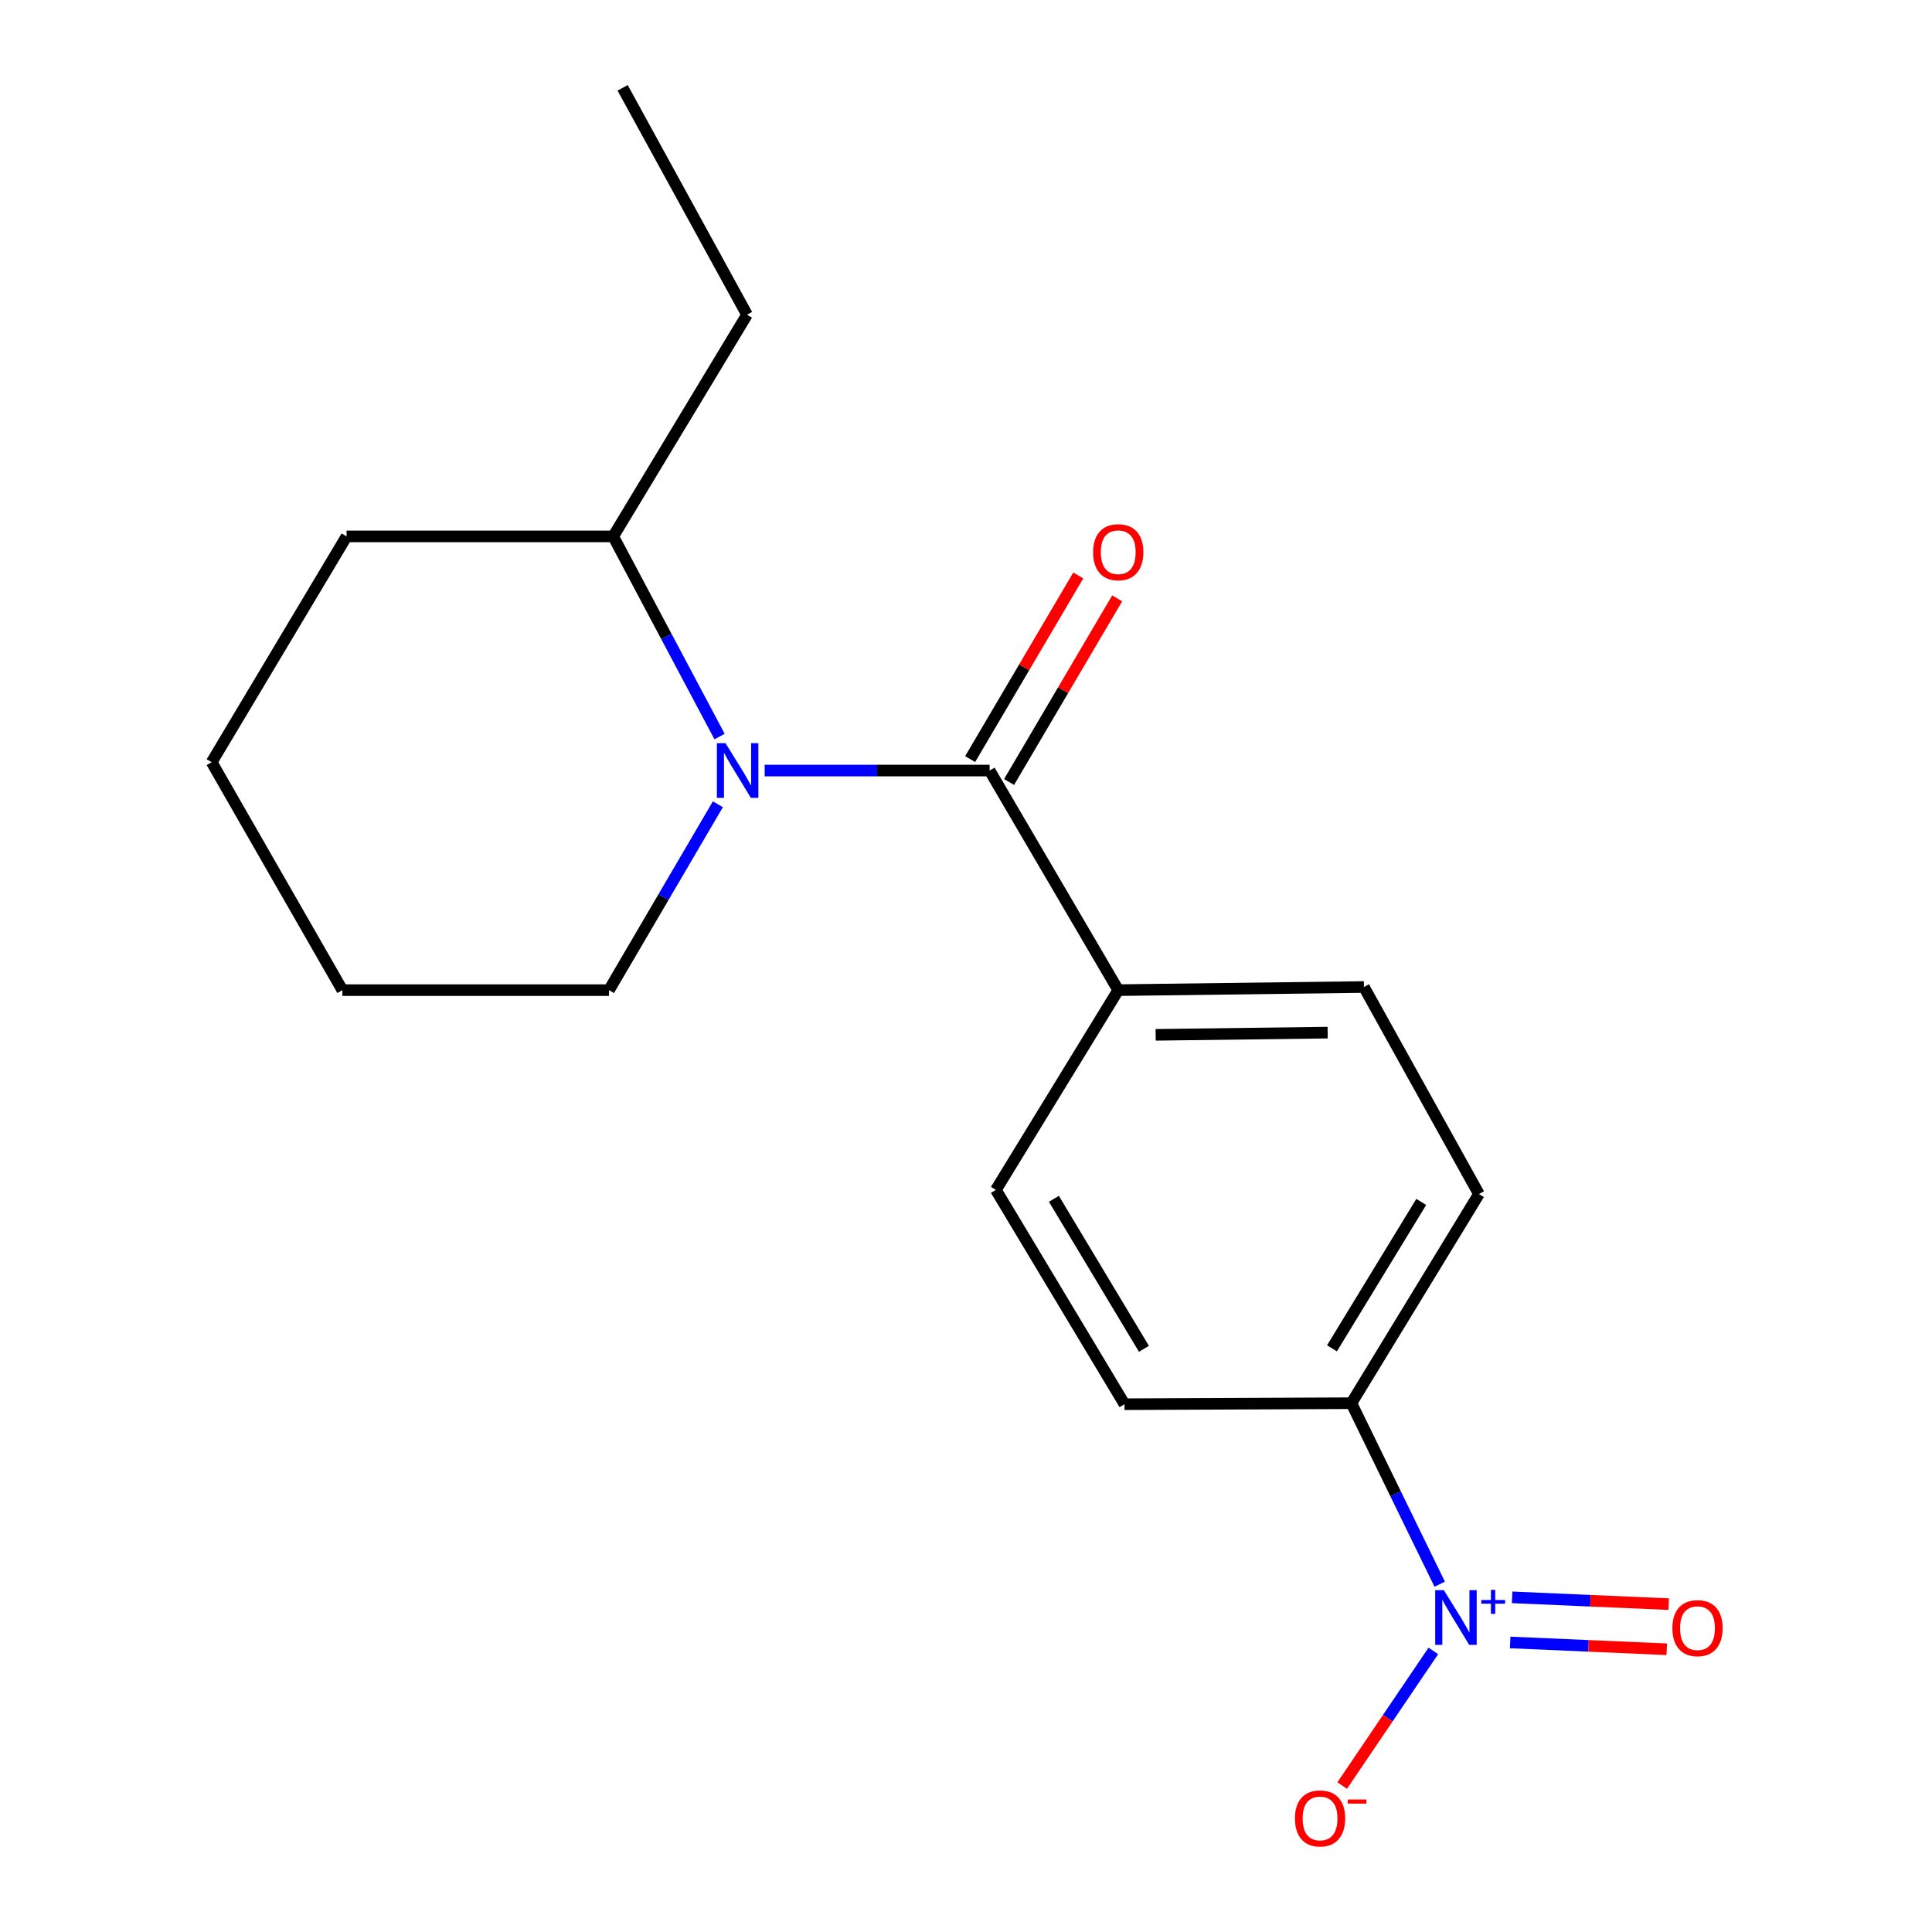 <?xml version='1.0' encoding='iso-8859-1'?>
<svg version='1.1' baseProfile='full'
              xmlns='http://www.w3.org/2000/svg'
                      xmlns:rdkit='http://www.rdkit.org/xml'
                      xmlns:xlink='http://www.w3.org/1999/xlink'
                  xml:space='preserve'
width='1000px' height='1000px' viewBox='0 0 1000 1000'>
<!-- END OF HEADER -->
<rect style='opacity:1.0;fill:#FFFFFF;stroke:none' width='1000' height='1000' x='0' y='0'> </rect>
<path class='bond-1' d='M 395.793,398.834 L 454.006,398.834' style='fill:none;fill-rule:evenodd;stroke:#0000FF;stroke-width:6px;stroke-linecap:butt;stroke-linejoin:miter;stroke-opacity:1' />
<path class='bond-1' d='M 454.006,398.834 L 512.22,398.834' style='fill:none;fill-rule:evenodd;stroke:#000000;stroke-width:6px;stroke-linecap:butt;stroke-linejoin:miter;stroke-opacity:1' />
<path class='bond-7' d='M 372.445,381.243 L 344.92,329.441' style='fill:none;fill-rule:evenodd;stroke:#0000FF;stroke-width:6px;stroke-linecap:butt;stroke-linejoin:miter;stroke-opacity:1' />
<path class='bond-7' d='M 344.92,329.441 L 317.396,277.639' style='fill:none;fill-rule:evenodd;stroke:#000000;stroke-width:6px;stroke-linecap:butt;stroke-linejoin:miter;stroke-opacity:1' />
<path class='bond-12' d='M 371.569,416.288 L 343.391,464.393' style='fill:none;fill-rule:evenodd;stroke:#0000FF;stroke-width:6px;stroke-linecap:butt;stroke-linejoin:miter;stroke-opacity:1' />
<path class='bond-12' d='M 343.391,464.393 L 315.214,512.498' style='fill:none;fill-rule:evenodd;stroke:#000000;stroke-width:6px;stroke-linecap:butt;stroke-linejoin:miter;stroke-opacity:1' />
<path class='bond-0' d='M 745.186,819.973 L 722.336,773.134' style='fill:none;fill-rule:evenodd;stroke:#0000FF;stroke-width:6px;stroke-linecap:butt;stroke-linejoin:miter;stroke-opacity:1' />
<path class='bond-0' d='M 722.336,773.134 L 699.487,726.295' style='fill:none;fill-rule:evenodd;stroke:#000000;stroke-width:6px;stroke-linecap:butt;stroke-linejoin:miter;stroke-opacity:1' />
<path class='bond-4' d='M 741.889,854.516 L 718.304,889.355' style='fill:none;fill-rule:evenodd;stroke:#0000FF;stroke-width:6px;stroke-linecap:butt;stroke-linejoin:miter;stroke-opacity:1' />
<path class='bond-4' d='M 718.304,889.355 L 694.719,924.195' style='fill:none;fill-rule:evenodd;stroke:#FF0000;stroke-width:6px;stroke-linecap:butt;stroke-linejoin:miter;stroke-opacity:1' />
<path class='bond-5' d='M 781.665,850.135 L 822.185,851.894' style='fill:none;fill-rule:evenodd;stroke:#0000FF;stroke-width:6px;stroke-linecap:butt;stroke-linejoin:miter;stroke-opacity:1' />
<path class='bond-5' d='M 822.185,851.894 L 862.704,853.654' style='fill:none;fill-rule:evenodd;stroke:#FF0000;stroke-width:6px;stroke-linecap:butt;stroke-linejoin:miter;stroke-opacity:1' />
<path class='bond-5' d='M 782.679,826.783 L 823.198,828.542' style='fill:none;fill-rule:evenodd;stroke:#0000FF;stroke-width:6px;stroke-linecap:butt;stroke-linejoin:miter;stroke-opacity:1' />
<path class='bond-5' d='M 823.198,828.542 L 863.718,830.301' style='fill:none;fill-rule:evenodd;stroke:#FF0000;stroke-width:6px;stroke-linecap:butt;stroke-linejoin:miter;stroke-opacity:1' />
<path class='bond-3' d='M 512.22,398.834 L 578.798,512.498' style='fill:none;fill-rule:evenodd;stroke:#000000;stroke-width:6px;stroke-linecap:butt;stroke-linejoin:miter;stroke-opacity:1' />
<path class='bond-6' d='M 522.292,404.763 L 550.27,357.238' style='fill:none;fill-rule:evenodd;stroke:#000000;stroke-width:6px;stroke-linecap:butt;stroke-linejoin:miter;stroke-opacity:1' />
<path class='bond-6' d='M 550.27,357.238 L 578.249,309.712' style='fill:none;fill-rule:evenodd;stroke:#FF0000;stroke-width:6px;stroke-linecap:butt;stroke-linejoin:miter;stroke-opacity:1' />
<path class='bond-6' d='M 502.149,392.905 L 530.127,345.379' style='fill:none;fill-rule:evenodd;stroke:#000000;stroke-width:6px;stroke-linecap:butt;stroke-linejoin:miter;stroke-opacity:1' />
<path class='bond-6' d='M 530.127,345.379 L 558.106,297.854' style='fill:none;fill-rule:evenodd;stroke:#FF0000;stroke-width:6px;stroke-linecap:butt;stroke-linejoin:miter;stroke-opacity:1' />
<path class='bond-2' d='M 699.487,726.295 L 765.493,618.046' style='fill:none;fill-rule:evenodd;stroke:#000000;stroke-width:6px;stroke-linecap:butt;stroke-linejoin:miter;stroke-opacity:1' />
<path class='bond-2' d='M 689.431,697.888 L 735.636,622.114' style='fill:none;fill-rule:evenodd;stroke:#000000;stroke-width:6px;stroke-linecap:butt;stroke-linejoin:miter;stroke-opacity:1' />
<path class='bond-19' d='M 699.487,726.295 L 582.044,726.814' style='fill:none;fill-rule:evenodd;stroke:#000000;stroke-width:6px;stroke-linecap:butt;stroke-linejoin:miter;stroke-opacity:1' />
<path class='bond-10' d='M 578.798,512.498 L 515.467,615.89' style='fill:none;fill-rule:evenodd;stroke:#000000;stroke-width:6px;stroke-linecap:butt;stroke-linejoin:miter;stroke-opacity:1' />
<path class='bond-11' d='M 578.798,512.498 L 705.967,510.875' style='fill:none;fill-rule:evenodd;stroke:#000000;stroke-width:6px;stroke-linecap:butt;stroke-linejoin:miter;stroke-opacity:1' />
<path class='bond-11' d='M 598.172,535.627 L 687.19,534.491' style='fill:none;fill-rule:evenodd;stroke:#000000;stroke-width:6px;stroke-linecap:butt;stroke-linejoin:miter;stroke-opacity:1' />
<path class='bond-13' d='M 317.396,277.639 L 386.661,162.897' style='fill:none;fill-rule:evenodd;stroke:#000000;stroke-width:6px;stroke-linecap:butt;stroke-linejoin:miter;stroke-opacity:1' />
<path class='bond-14' d='M 317.396,277.639 L 179.384,277.639' style='fill:none;fill-rule:evenodd;stroke:#000000;stroke-width:6px;stroke-linecap:butt;stroke-linejoin:miter;stroke-opacity:1' />
<path class='bond-8' d='M 582.044,726.814 L 515.467,615.89' style='fill:none;fill-rule:evenodd;stroke:#000000;stroke-width:6px;stroke-linecap:butt;stroke-linejoin:miter;stroke-opacity:1' />
<path class='bond-8' d='M 592.099,698.147 L 545.495,620.5' style='fill:none;fill-rule:evenodd;stroke:#000000;stroke-width:6px;stroke-linecap:butt;stroke-linejoin:miter;stroke-opacity:1' />
<path class='bond-9' d='M 765.493,618.046 L 705.967,510.875' style='fill:none;fill-rule:evenodd;stroke:#000000;stroke-width:6px;stroke-linecap:butt;stroke-linejoin:miter;stroke-opacity:1' />
<path class='bond-15' d='M 315.214,512.498 L 177.215,512.498' style='fill:none;fill-rule:evenodd;stroke:#000000;stroke-width:6px;stroke-linecap:butt;stroke-linejoin:miter;stroke-opacity:1' />
<path class='bond-16' d='M 386.661,162.897 L 322.265,45.455' style='fill:none;fill-rule:evenodd;stroke:#000000;stroke-width:6px;stroke-linecap:butt;stroke-linejoin:miter;stroke-opacity:1' />
<path class='bond-18' d='M 179.384,277.639 L 109.56,394.523' style='fill:none;fill-rule:evenodd;stroke:#000000;stroke-width:6px;stroke-linecap:butt;stroke-linejoin:miter;stroke-opacity:1' />
<path class='bond-17' d='M 177.215,512.498 L 109.56,394.523' style='fill:none;fill-rule:evenodd;stroke:#000000;stroke-width:6px;stroke-linecap:butt;stroke-linejoin:miter;stroke-opacity:1' />
<path  class='atom-0' d='M 375.532 384.674
L 384.812 399.674
Q 385.732 401.154, 387.212 403.834
Q 388.692 406.514, 388.772 406.674
L 388.772 384.674
L 392.532 384.674
L 392.532 412.994
L 388.652 412.994
L 378.692 396.594
Q 377.532 394.674, 376.292 392.474
Q 375.092 390.274, 374.732 389.594
L 374.732 412.994
L 371.052 412.994
L 371.052 384.674
L 375.532 384.674
' fill='#0000FF'/>
<path  class='atom-1' d='M 747.338 823.059
L 756.618 838.059
Q 757.538 839.539, 759.018 842.219
Q 760.498 844.899, 760.578 845.059
L 760.578 823.059
L 764.338 823.059
L 764.338 851.379
L 760.458 851.379
L 750.498 834.979
Q 749.338 833.059, 748.098 830.859
Q 746.898 828.659, 746.538 827.979
L 746.538 851.379
L 742.858 851.379
L 742.858 823.059
L 747.338 823.059
' fill='#0000FF'/>
<path  class='atom-1' d='M 766.714 828.163
L 771.704 828.163
L 771.704 822.91
L 773.922 822.91
L 773.922 828.163
L 779.043 828.163
L 779.043 830.064
L 773.922 830.064
L 773.922 835.344
L 771.704 835.344
L 771.704 830.064
L 766.714 830.064
L 766.714 828.163
' fill='#0000FF'/>
<path  class='atom-5' d='M 670.255 941.21
Q 670.255 934.41, 673.615 930.61
Q 676.975 926.81, 683.255 926.81
Q 689.535 926.81, 692.895 930.61
Q 696.255 934.41, 696.255 941.21
Q 696.255 948.09, 692.855 952.01
Q 689.455 955.89, 683.255 955.89
Q 677.015 955.89, 673.615 952.01
Q 670.255 948.13, 670.255 941.21
M 683.255 952.69
Q 687.575 952.69, 689.895 949.81
Q 692.255 946.89, 692.255 941.21
Q 692.255 935.65, 689.895 932.85
Q 687.575 930.01, 683.255 930.01
Q 678.935 930.01, 676.575 932.81
Q 674.255 935.61, 674.255 941.21
Q 674.255 946.93, 676.575 949.81
Q 678.935 952.69, 683.255 952.69
' fill='#FF0000'/>
<path  class='atom-5' d='M 697.575 931.433
L 707.264 931.433
L 707.264 933.545
L 697.575 933.545
L 697.575 931.433
' fill='#FF0000'/>
<path  class='atom-6' d='M 865.625 842.727
Q 865.625 835.927, 868.985 832.127
Q 872.345 828.327, 878.625 828.327
Q 884.905 828.327, 888.265 832.127
Q 891.625 835.927, 891.625 842.727
Q 891.625 849.607, 888.225 853.527
Q 884.825 857.407, 878.625 857.407
Q 872.385 857.407, 868.985 853.527
Q 865.625 849.647, 865.625 842.727
M 878.625 854.207
Q 882.945 854.207, 885.265 851.327
Q 887.625 848.407, 887.625 842.727
Q 887.625 837.167, 885.265 834.367
Q 882.945 831.527, 878.625 831.527
Q 874.305 831.527, 871.945 834.327
Q 869.625 837.127, 869.625 842.727
Q 869.625 848.447, 871.945 851.327
Q 874.305 854.207, 878.625 854.207
' fill='#FF0000'/>
<path  class='atom-7' d='M 565.798 285.822
Q 565.798 279.022, 569.158 275.222
Q 572.518 271.422, 578.798 271.422
Q 585.078 271.422, 588.438 275.222
Q 591.798 279.022, 591.798 285.822
Q 591.798 292.702, 588.398 296.622
Q 584.998 300.502, 578.798 300.502
Q 572.558 300.502, 569.158 296.622
Q 565.798 292.742, 565.798 285.822
M 578.798 297.302
Q 583.118 297.302, 585.438 294.422
Q 587.798 291.502, 587.798 285.822
Q 587.798 280.262, 585.438 277.462
Q 583.118 274.622, 578.798 274.622
Q 574.478 274.622, 572.118 277.422
Q 569.798 280.222, 569.798 285.822
Q 569.798 291.542, 572.118 294.422
Q 574.478 297.302, 578.798 297.302
' fill='#FF0000'/>
</svg>
